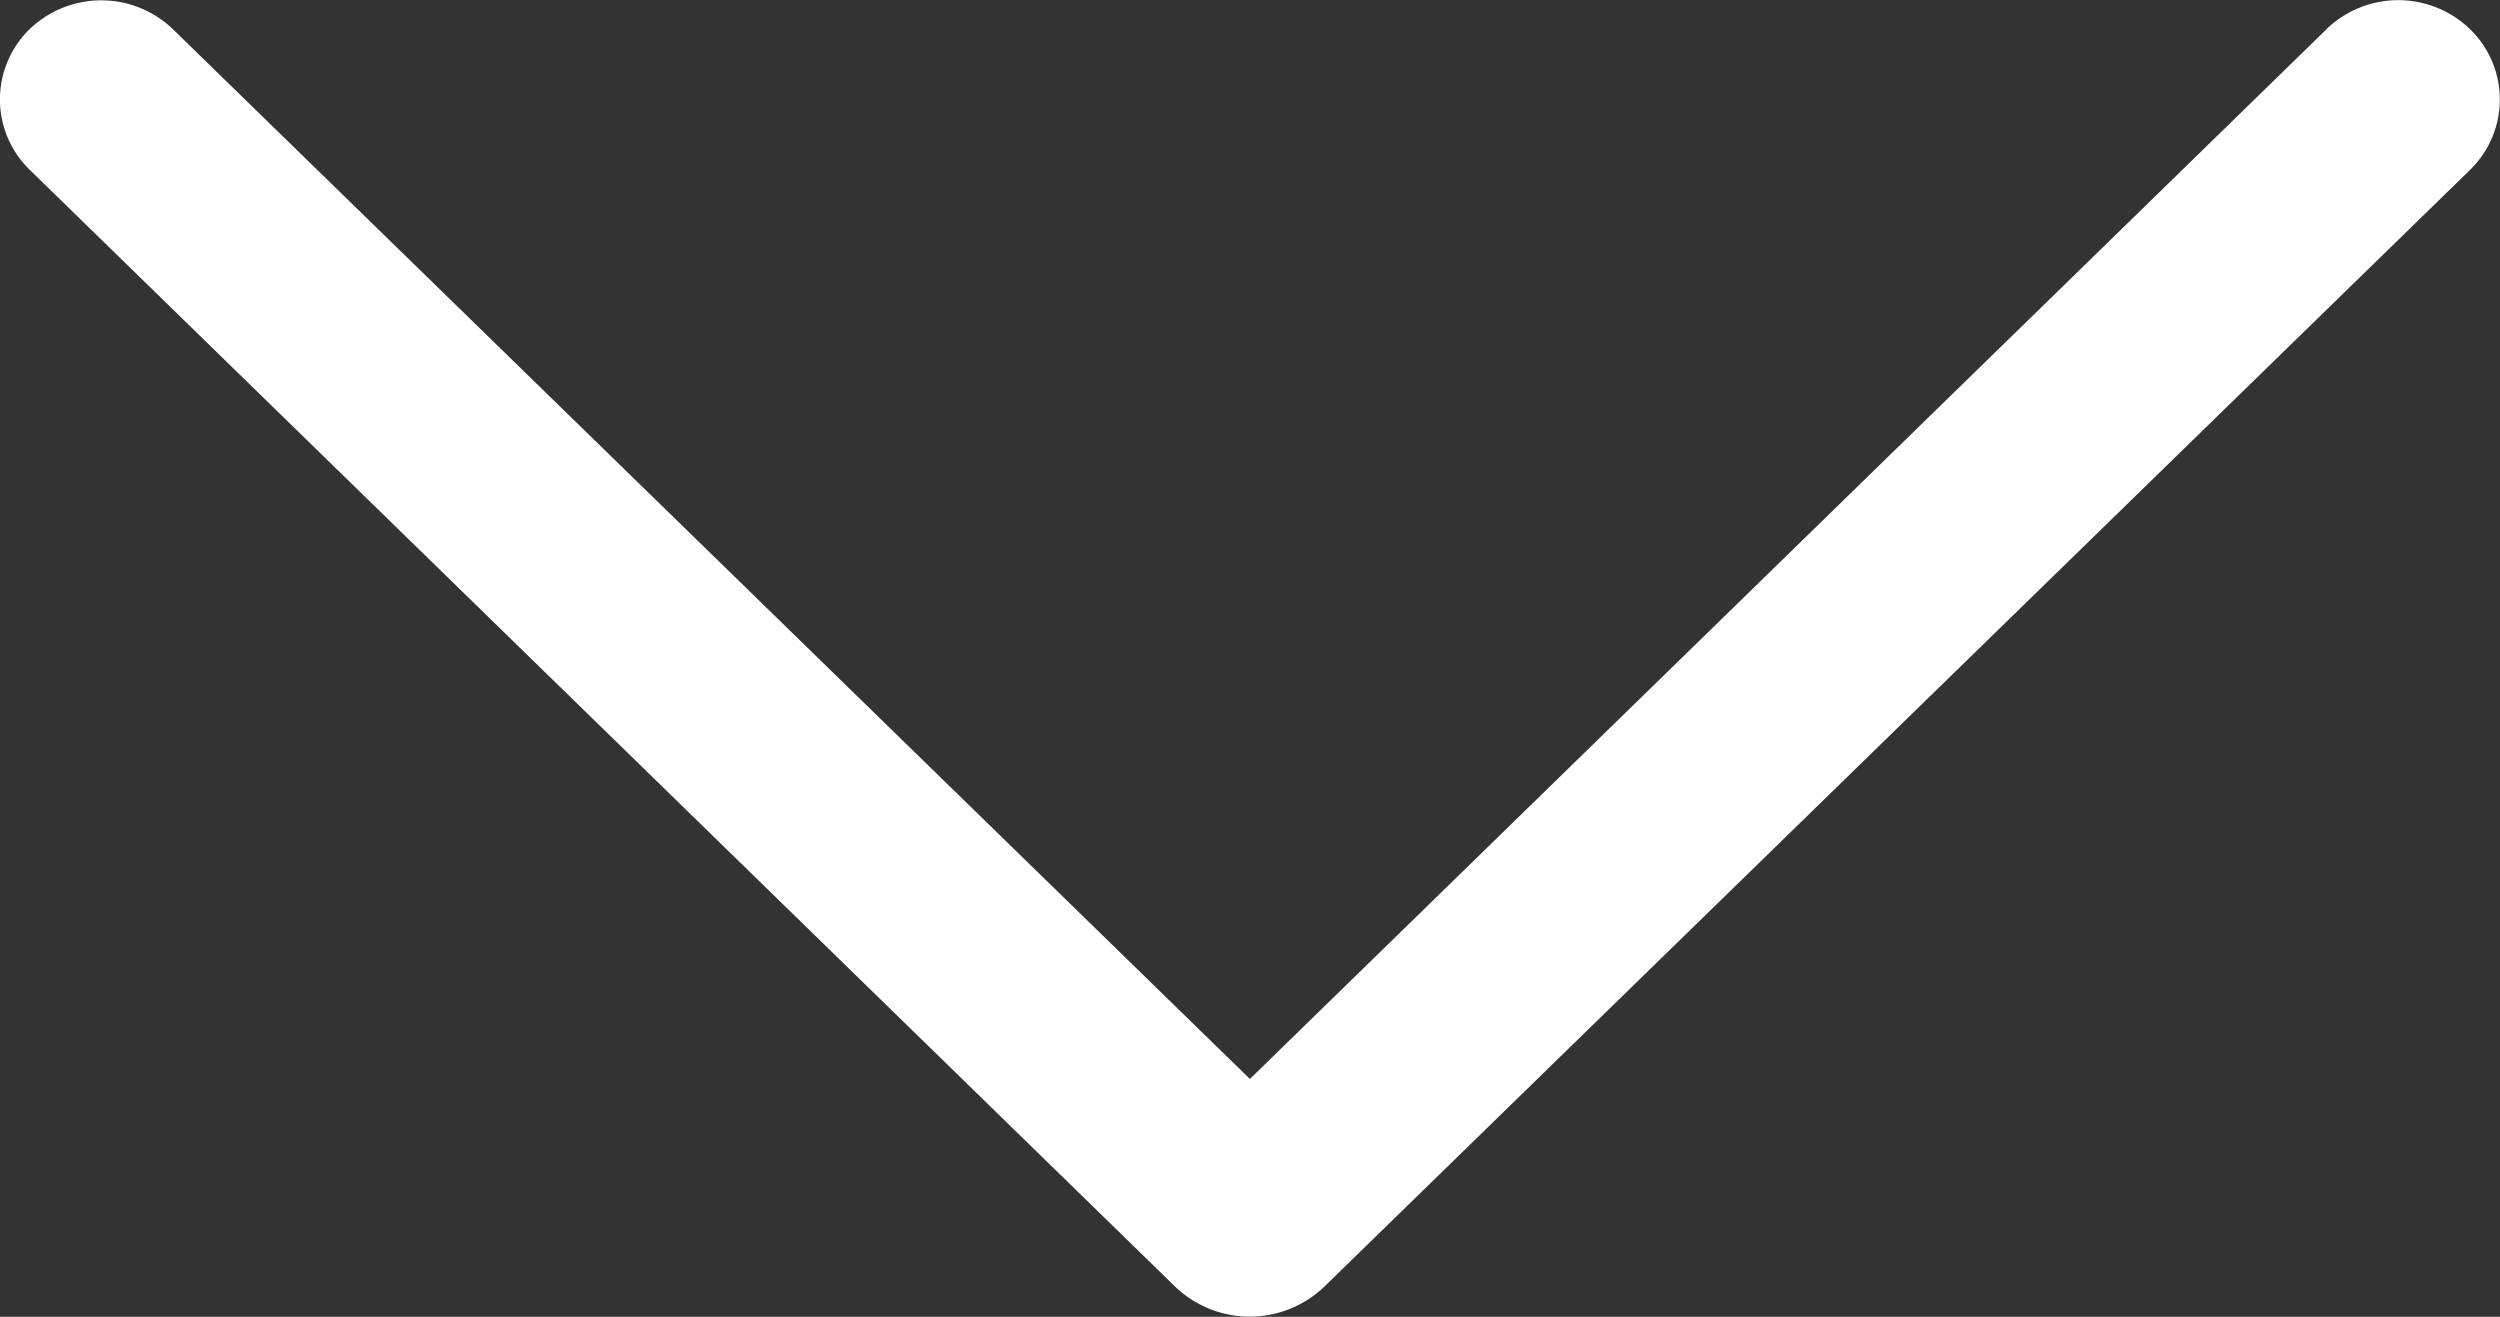 <svg xmlns="http://www.w3.org/2000/svg" width="14.507" height="7.641" viewBox="0 0 14.507 7.641"><rect x="0" y="0" width="14.507" height="7.641" fill="#333333" stroke="none"/><g transform="translate(-2.747 -6.486)"><path d="M16.246,6.657,10,12.747,3.752,6.657a.6.6,0,0,0-.835,0,.569.569,0,0,0,0,.812l6.646,6.48a.625.625,0,0,0,.872,0l6.646-6.478a.569.569,0,0,0,0-.815.6.6,0,0,0-.835,0Z" fill="#fff"/></g></svg>